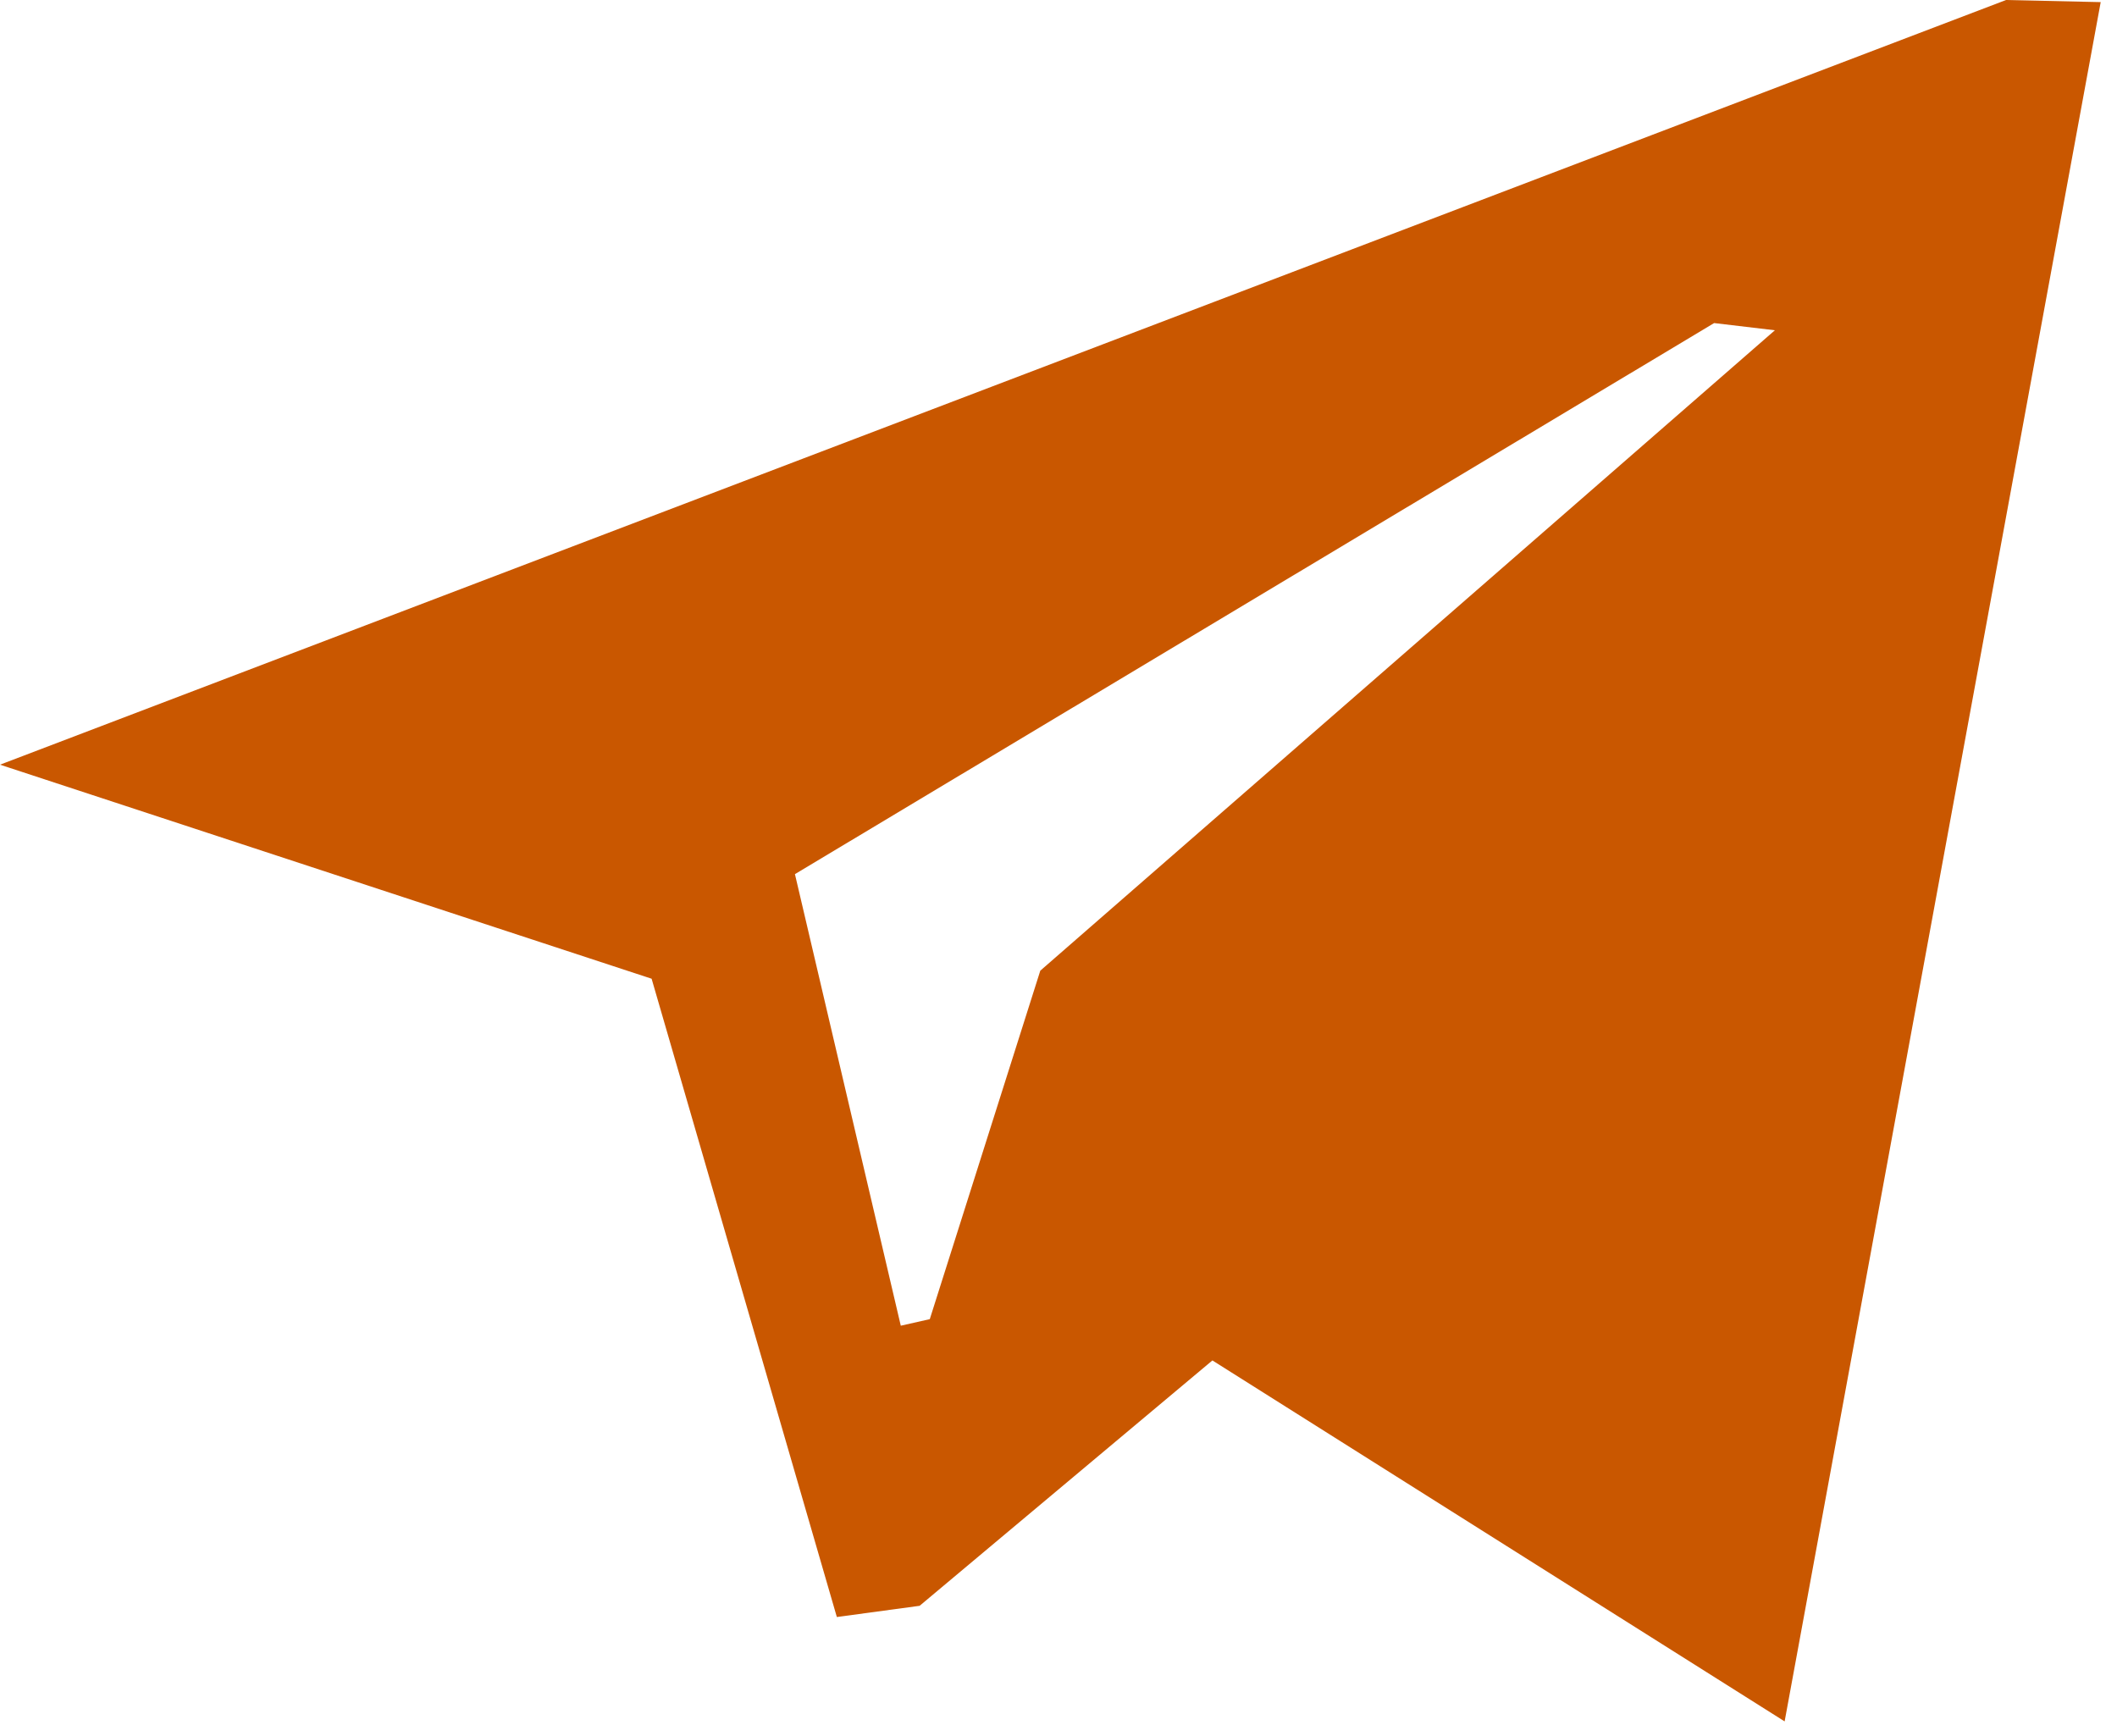 <?xml version="1.0" encoding="UTF-8"?> <svg xmlns="http://www.w3.org/2000/svg" width="100" height="82" viewBox="0 0 100 82" fill="none"><g clip-path="url(#clip0_12_84)"><path fill-rule="evenodd" clip-rule="evenodd" d="M57.27 64.26L43.44 75.85L39.53 76.38L30.78 46.23L0 36.12L94.76 0L99.23 0.1L84.3 81.31L57.27 64.26ZM80.97 15.26L37.55 41.29L42.55 62.62L43.92 62.31L49.14 45.85L83.84 15.6L80.97 15.26Z" fill="#C95700"></path></g><defs><clipPath id="clip0_12_84"><rect width="100" height="82" fill="white"></rect></clipPath></defs></svg> 